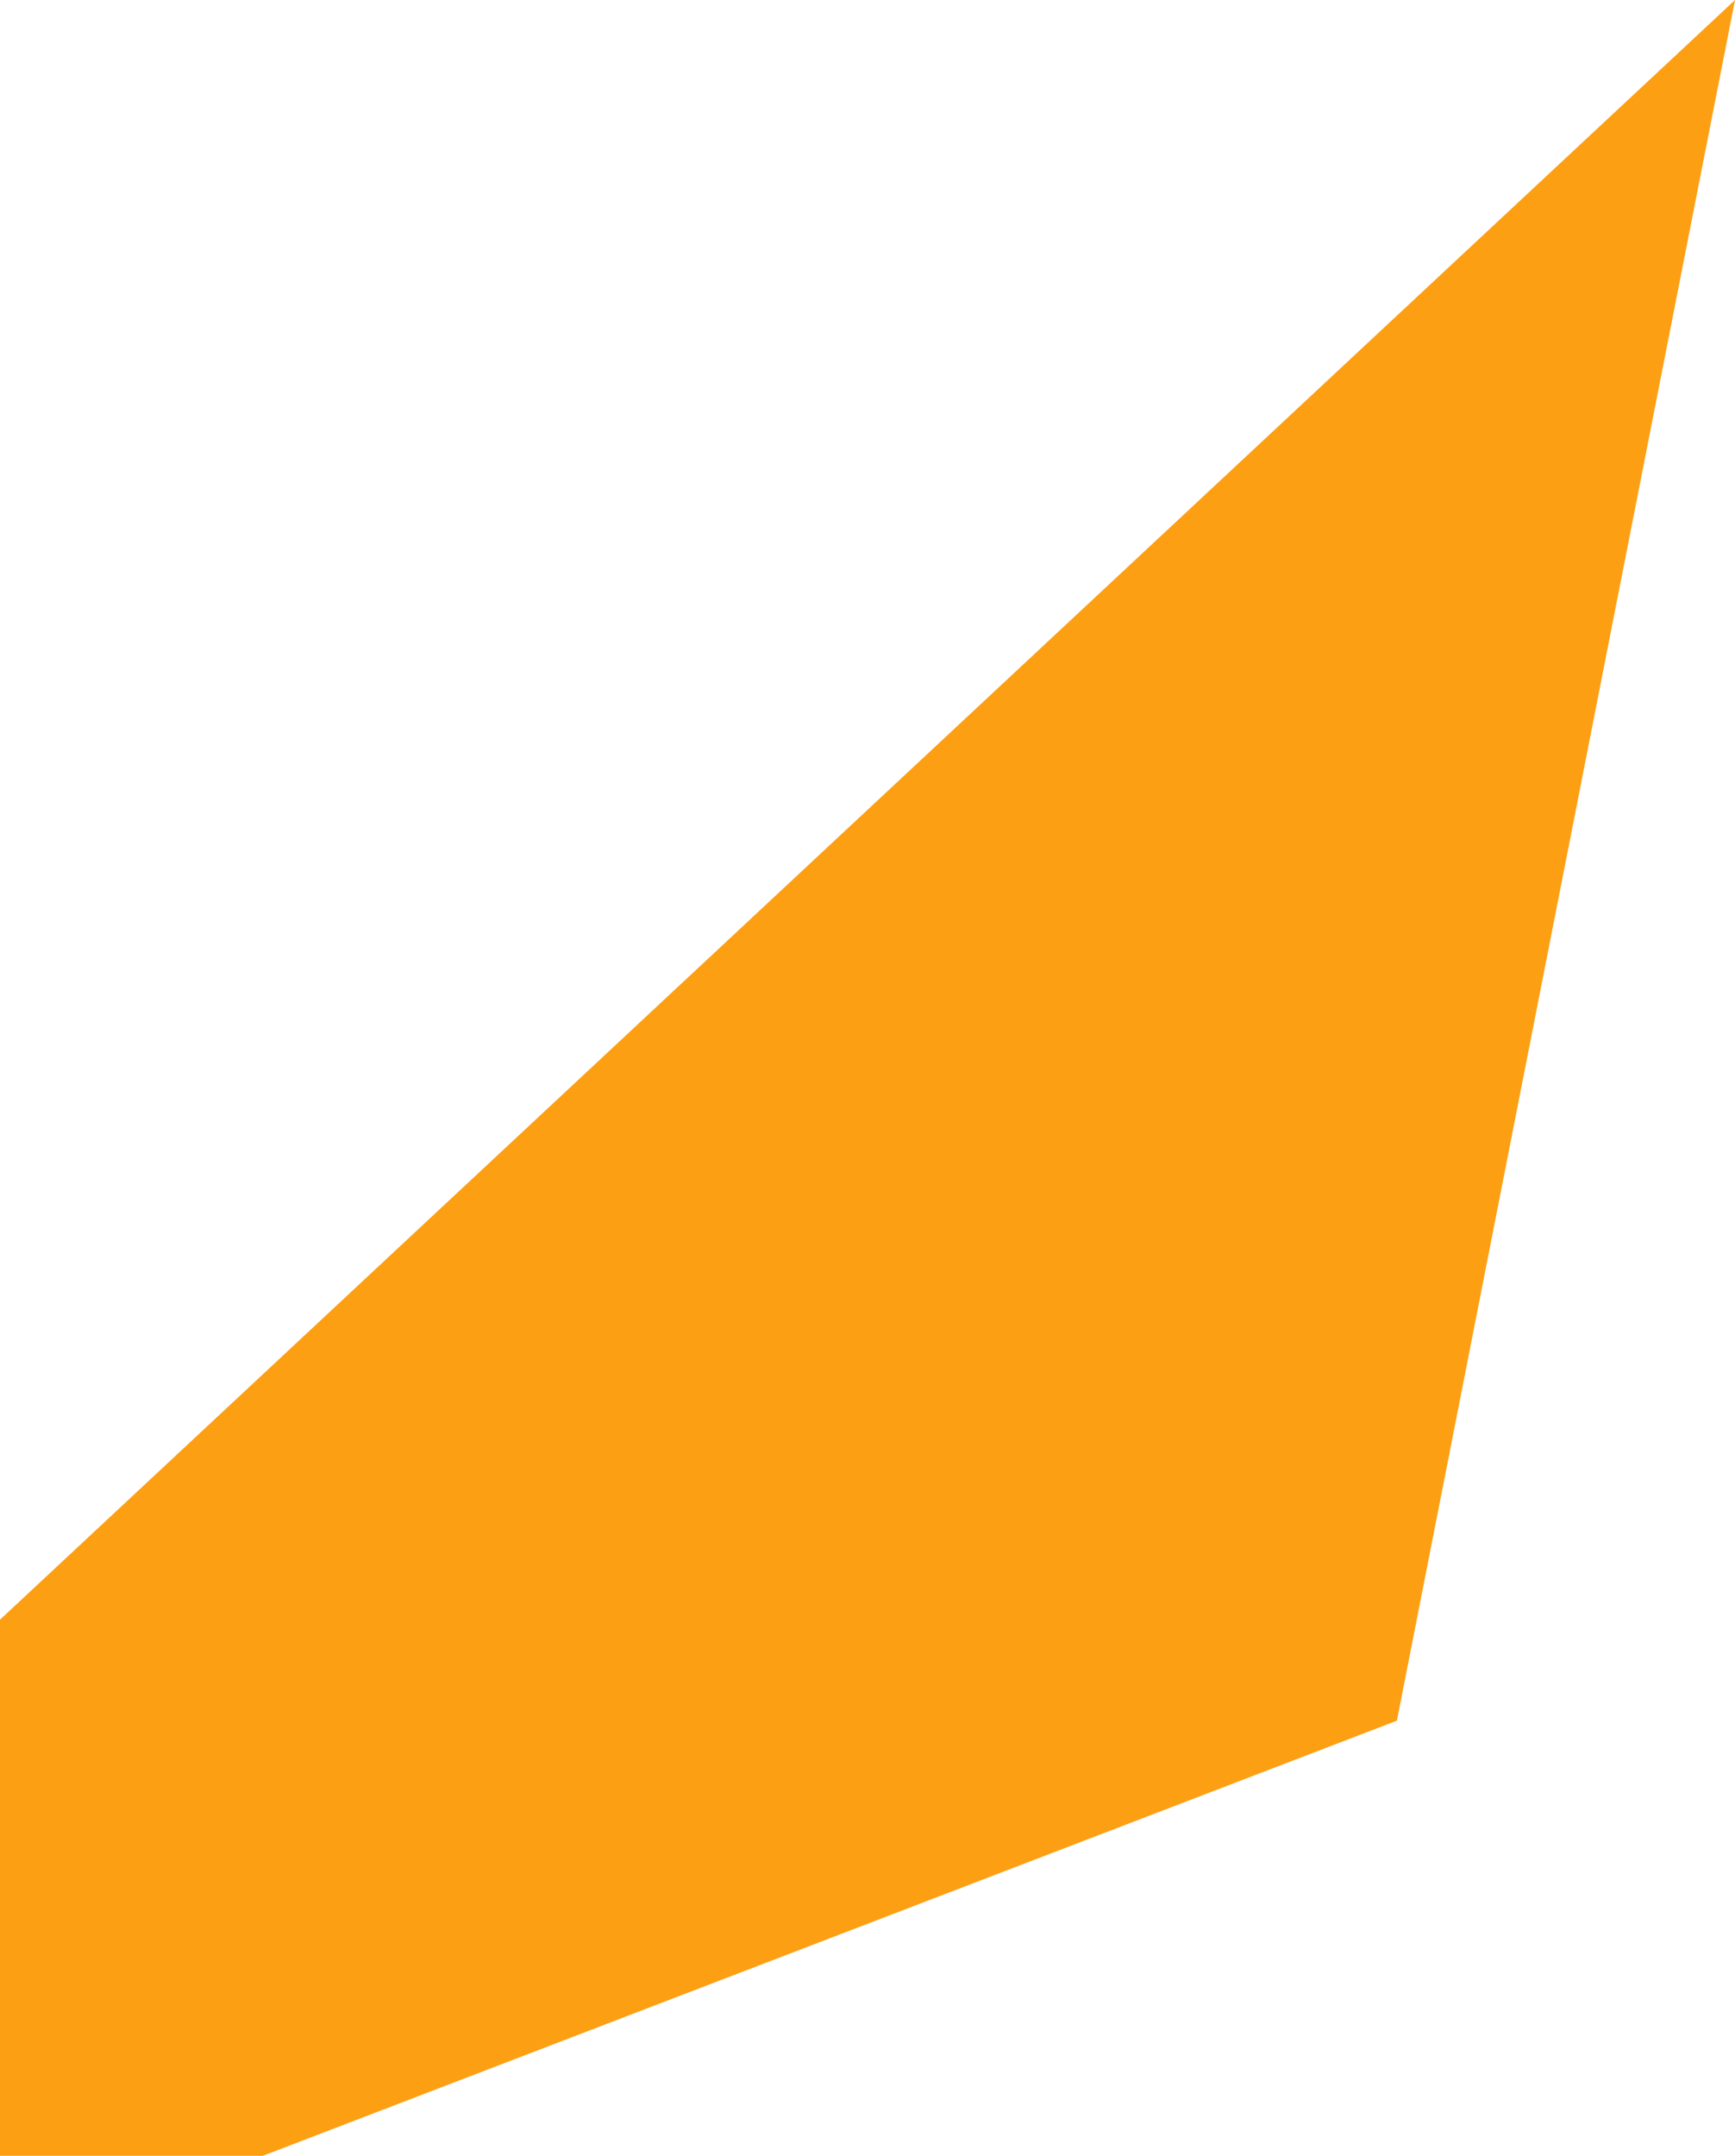 <svg xmlns="http://www.w3.org/2000/svg" width="127.671" height="158.602" viewBox="0 0 127.671 158.602"><path d="M124.713,607.368-2.958,726.528V765.97H16.387l83.447-32.012Z" transform="translate(2.958 -607.368)" fill="#fd9f13"/></svg>